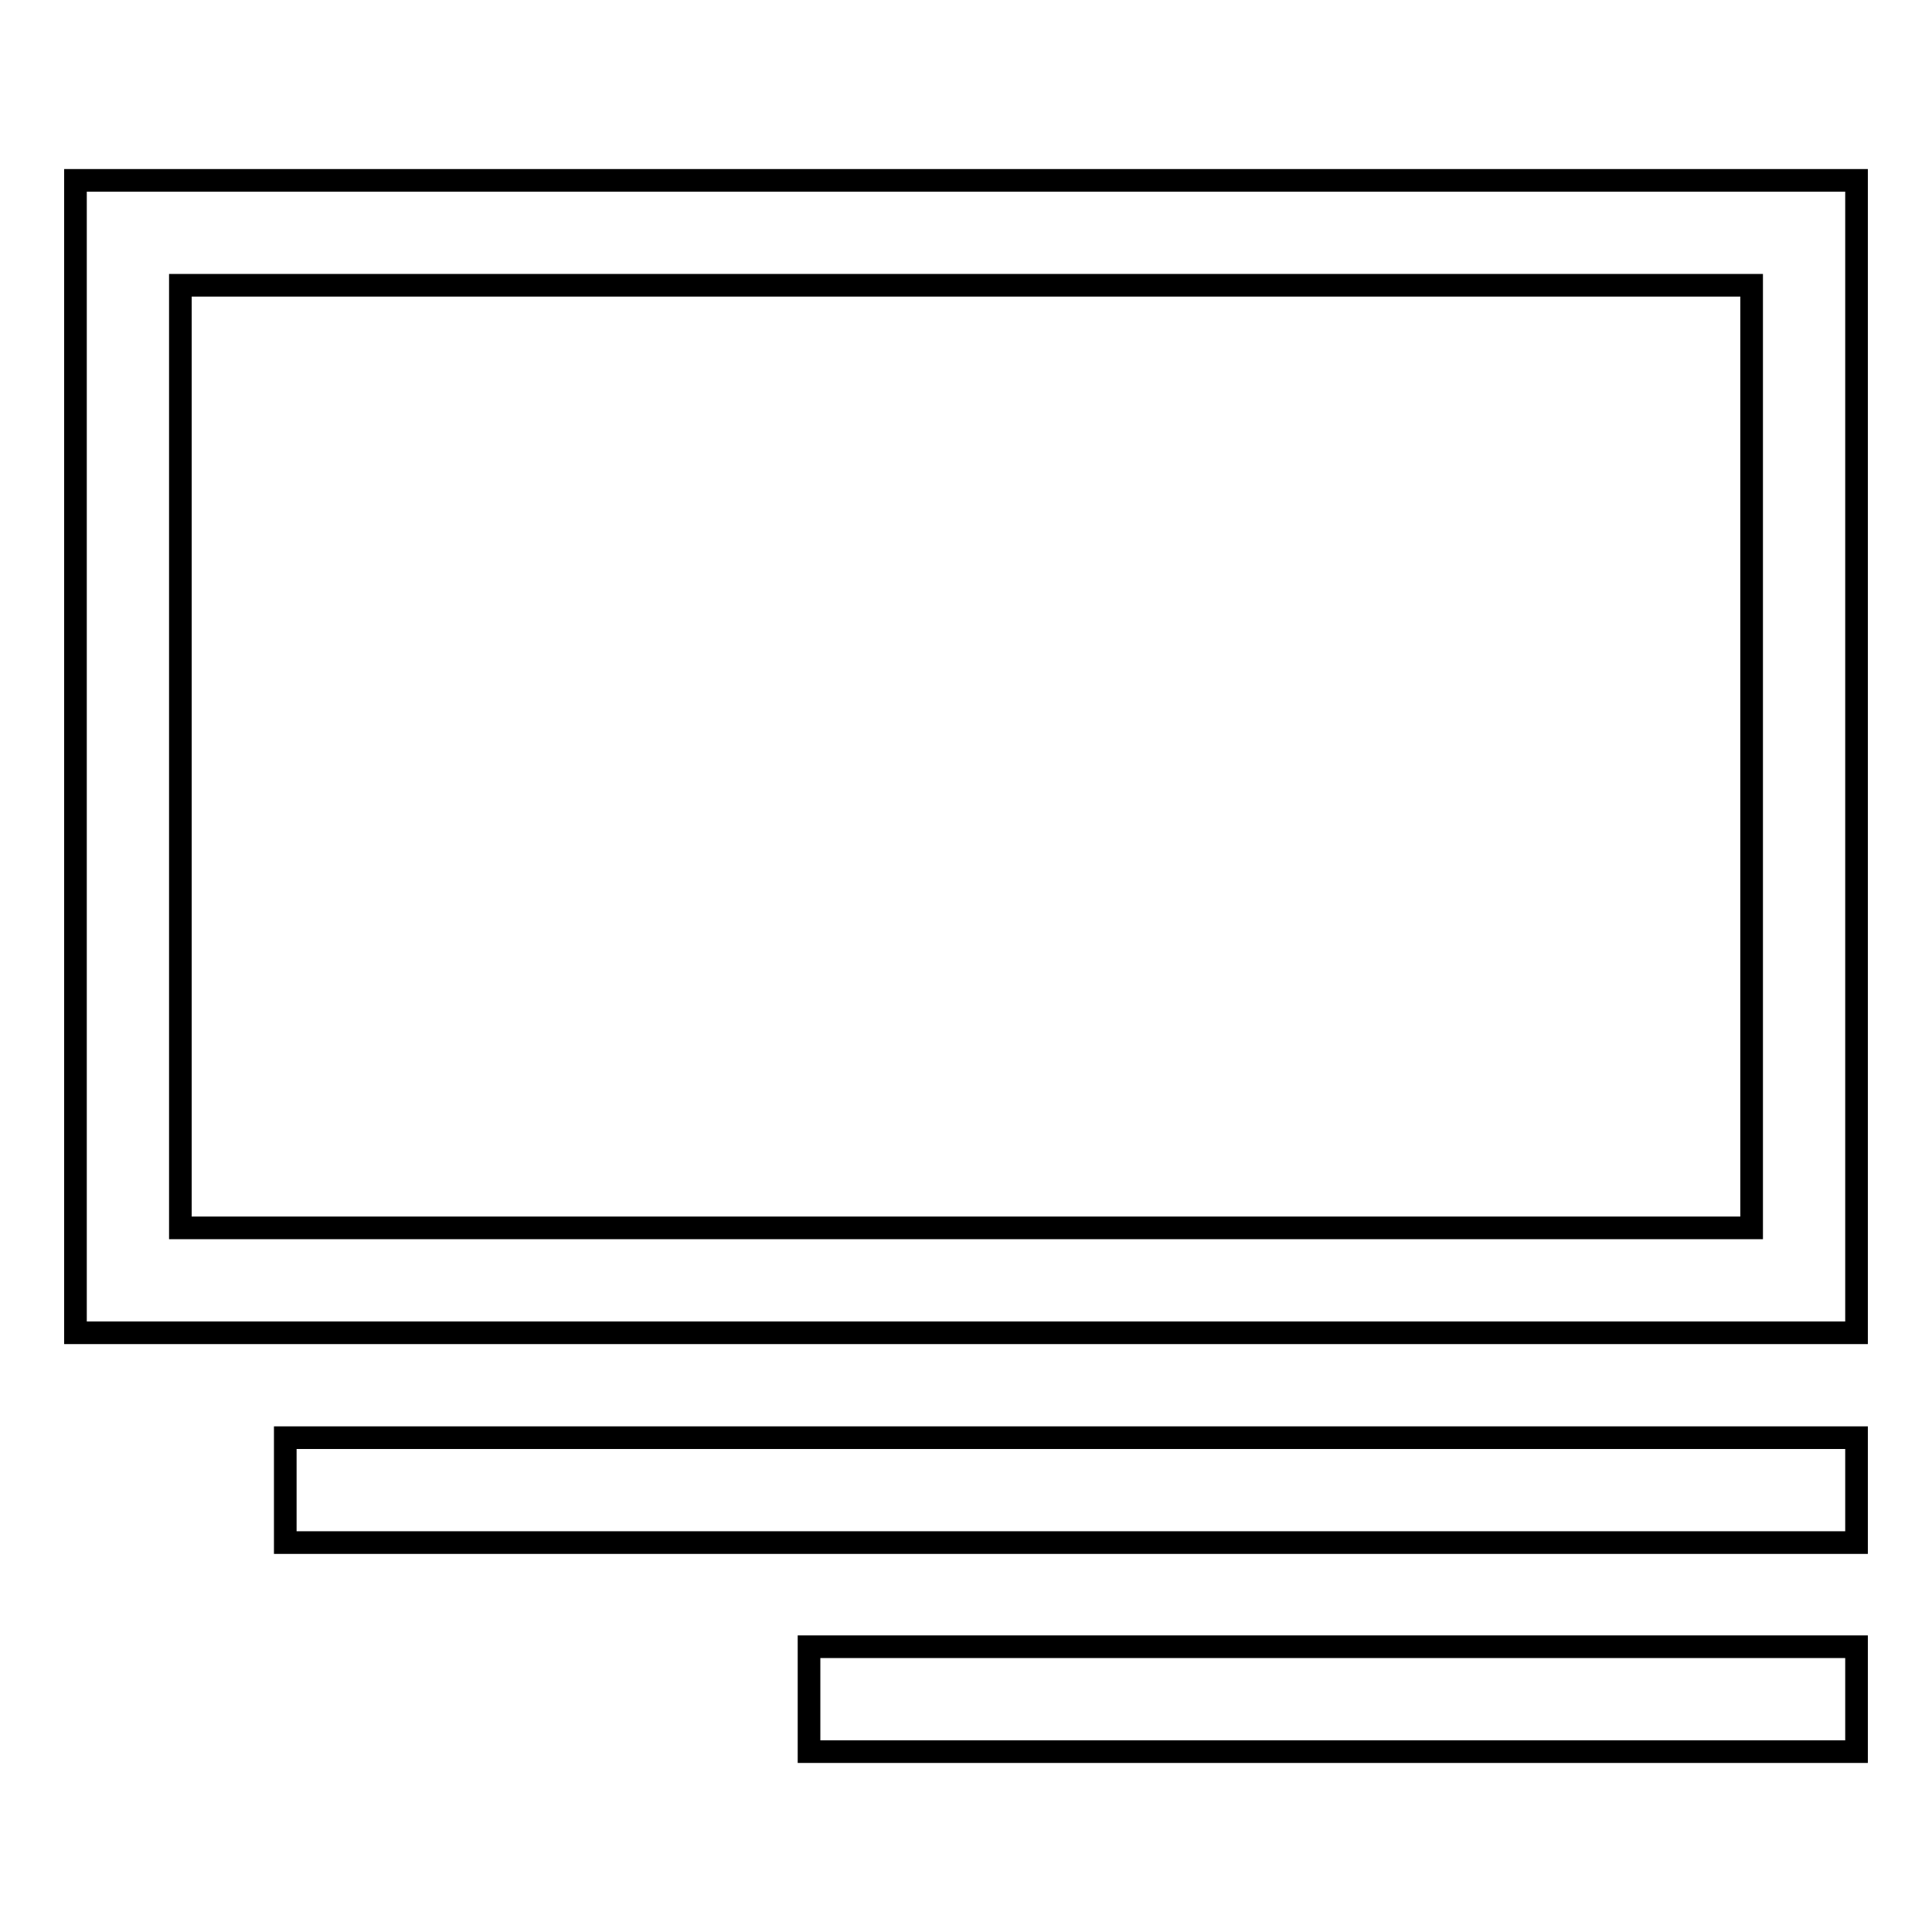 <?xml version="1.0" encoding="utf-8"?>
<!-- Svg Vector Icons : http://www.onlinewebfonts.com/icon -->
<!DOCTYPE svg PUBLIC "-//W3C//DTD SVG 1.1//EN" "http://www.w3.org/Graphics/SVG/1.1/DTD/svg11.dtd">
<svg version="1.1" xmlns="http://www.w3.org/2000/svg" xmlns:xlink="http://www.w3.org/1999/xlink" x="0px" y="0px" viewBox="0 0 256 256" enable-background="new 0 0 256 256" xml:space="preserve">
<g><g><path stroke-width="3" fill-opacity="0" stroke="#000000"  d="M37.8,190.5H246v13.9H37.8V190.5z M107.2,232.1H246v-13.9H107.2V232.1L107.2,232.1z M246,23.9v152.7H10V23.9H246z M232.1,37.8H23.9v124.9h208.2L232.1,37.8L232.1,37.8z"/></g></g>
</svg>